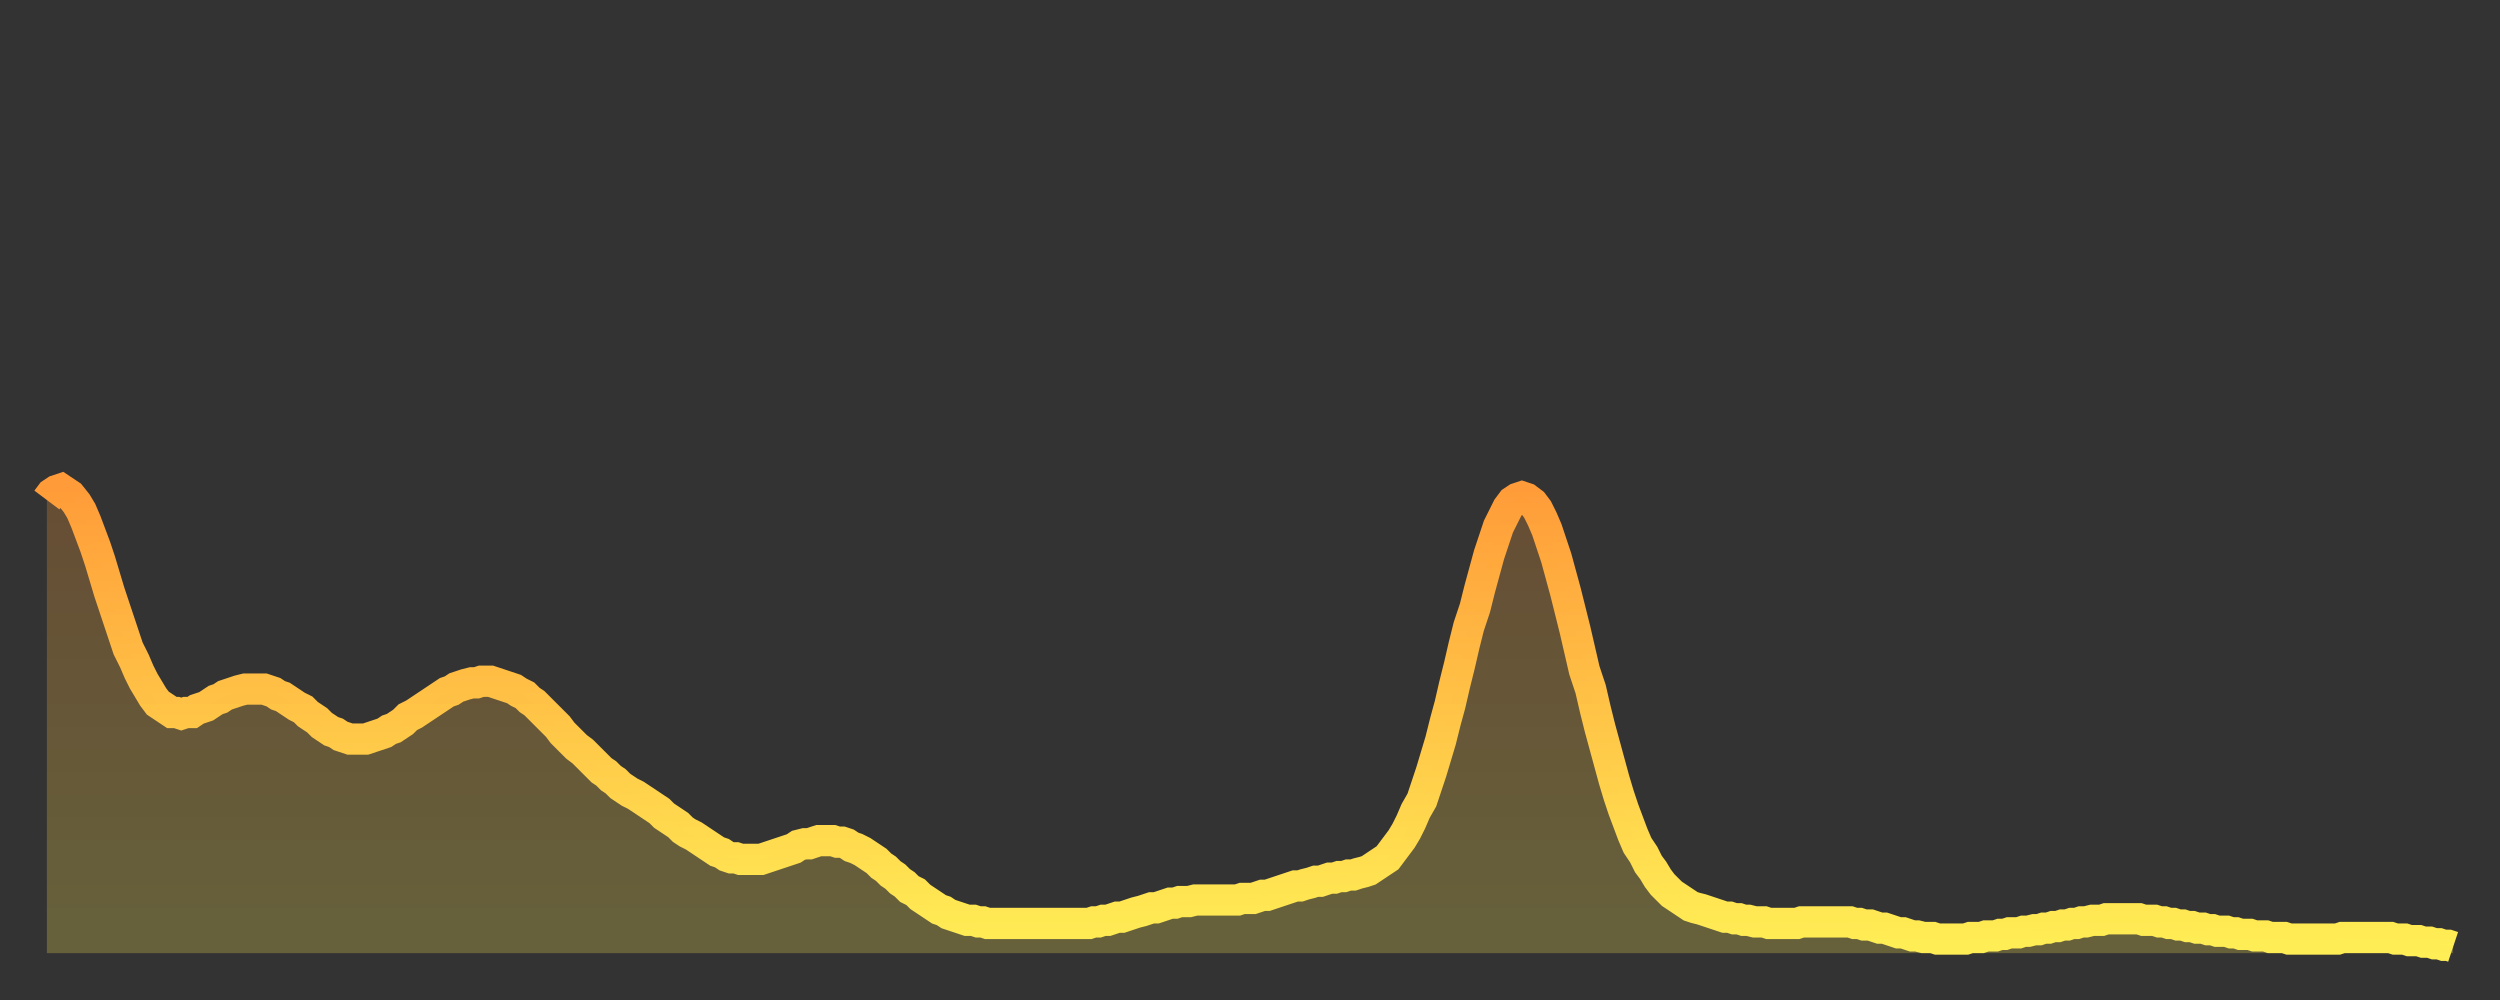<?xml version="1.0" encoding="utf-8" ?>
<svg baseProfile="full" height="64" version="1.1" width="160" xmlns="http://www.w3.org/2000/svg" xmlns:ev="http://www.w3.org/2001/xml-events" xmlns:xlink="http://www.w3.org/1999/xlink"><rect width="100%" height="100%" fill="#333333" stroke="none"/><defs><linearGradient id="id31684" x1="0" x2="0" y1="0" y2="1"><stop offset="0%" stop-color="#ff9c39" /><stop offset="50%" stop-color="#ffc547" /><stop offset="100%" stop-color="#ffee55" /></linearGradient></defs><g transform="translate(3,3)"><g><path d="M 0.0 29.0 0.3 28.6 0.6 28.4 0.9 28.3 1.2 28.5 1.5 28.7 1.9 29.2 2.2 29.7 2.5 30.4 2.8 31.2 3.1 32.0 3.4 32.9 3.7 33.9 4.0 34.9 4.3 35.8 4.6 36.7 4.9 37.6 5.2 38.5 5.6 39.3 5.9 40.0 6.2 40.6 6.5 41.1 6.8 41.6 7.1 42.0 7.4 42.2 7.7 42.4 8.0 42.6 8.3 42.6 8.6 42.7 8.9 42.6 9.3 42.6 9.6 42.4 9.9 42.3 10.2 42.2 10.5 42.0 10.8 41.8 11.1 41.7 11.4 41.5 11.7 41.4 12.0 41.3 12.3 41.2 12.7 41.1 13.0 41.1 13.3 41.1 13.6 41.1 13.9 41.1 14.2 41.2 14.5 41.3 14.8 41.5 15.1 41.6 15.4 41.8 15.7 42.0 16.0 42.2 16.4 42.4 16.7 42.7 17.0 42.9 17.3 43.1 17.6 43.4 17.9 43.6 18.2 43.8 18.5 43.9 18.8 44.1 19.1 44.2 19.4 44.3 19.8 44.3 20.1 44.3 20.4 44.3 20.7 44.2 21.0 44.1 21.3 44.0 21.6 43.9 21.9 43.7 22.2 43.6 22.5 43.4 22.8 43.2 23.1 42.9 23.5 42.7 23.8 42.5 24.1 42.3 24.4 42.1 24.7 41.9 25.0 41.7 25.3 41.5 25.6 41.3 25.9 41.2 26.2 41.0 26.5 40.9 26.8 40.8 27.2 40.7 27.5 40.7 27.8 40.6 28.1 40.6 28.4 40.6 28.7 40.7 29.0 40.8 29.3 40.9 29.6 41.0 29.9 41.1 30.2 41.3 30.6 41.5 30.9 41.8 31.2 42.0 31.5 42.3 31.8 42.6 32.1 42.9 32.4 43.2 32.7 43.5 33.0 43.9 33.3 44.2 33.6 44.5 33.9 44.8 34.3 45.1 34.6 45.4 34.9 45.7 35.2 46.0 35.5 46.3 35.8 46.5 36.1 46.8 36.4 47.0 36.7 47.3 37.0 47.5 37.3 47.7 37.7 47.9 38.0 48.1 38.3 48.3 38.6 48.5 38.9 48.7 39.2 48.9 39.5 49.2 39.8 49.4 40.1 49.6 40.4 49.8 40.7 50.1 41.0 50.3 41.4 50.5 41.7 50.7 42.0 50.9 42.3 51.1 42.6 51.3 42.9 51.5 43.2 51.6 43.5 51.8 43.8 51.9 44.1 51.9 44.4 52.0 44.7 52.0 45.1 52.0 45.4 52.0 45.7 52.0 46.0 51.9 46.3 51.8 46.6 51.7 46.9 51.6 47.2 51.5 47.5 51.4 47.8 51.3 48.1 51.1 48.5 51.0 48.8 51.0 49.1 50.9 49.4 50.8 49.7 50.8 50.0 50.8 50.3 50.8 50.6 50.9 50.9 50.9 51.2 51.0 51.5 51.2 51.8 51.3 52.2 51.5 52.5 51.7 52.8 51.9 53.1 52.1 53.4 52.4 53.7 52.6 54.0 52.9 54.3 53.1 54.6 53.4 54.9 53.6 55.2 53.9 55.6 54.1 55.9 54.4 56.2 54.6 56.5 54.8 56.8 55.0 57.1 55.2 57.4 55.3 57.7 55.5 58.0 55.6 58.3 55.7 58.6 55.8 58.9 55.9 59.3 55.9 59.6 56.0 59.9 56.0 60.2 56.1 60.5 56.1 60.8 56.1 61.1 56.1 61.4 56.1 61.7 56.1 62.0 56.1 62.3 56.1 62.6 56.1 63.0 56.1 63.3 56.1 63.6 56.1 63.9 56.1 64.2 56.1 64.5 56.1 64.8 56.1 65.1 56.1 65.4 56.1 65.7 56.1 66.0 56.1 66.4 56.1 66.7 56.1 67.0 56.0 67.3 56.0 67.6 55.9 67.9 55.9 68.2 55.8 68.5 55.7 68.8 55.7 69.1 55.6 69.4 55.5 69.7 55.4 70.1 55.3 70.4 55.2 70.7 55.1 71.0 55.1 71.3 55.0 71.6 54.9 71.9 54.8 72.2 54.8 72.5 54.7 72.8 54.7 73.1 54.7 73.5 54.6 73.8 54.6 74.1 54.6 74.4 54.6 74.7 54.6 75.0 54.6 75.3 54.6 75.6 54.6 75.9 54.6 76.2 54.6 76.5 54.5 76.8 54.5 77.2 54.5 77.5 54.4 77.8 54.3 78.1 54.3 78.4 54.2 78.7 54.1 79.0 54.0 79.3 53.9 79.6 53.8 79.9 53.7 80.2 53.7 80.5 53.6 80.9 53.5 81.2 53.4 81.5 53.4 81.8 53.3 82.1 53.2 82.4 53.2 82.7 53.1 83.0 53.1 83.3 53.0 83.6 53.0 83.9 52.9 84.3 52.8 84.6 52.7 84.9 52.5 85.2 52.3 85.5 52.1 85.8 51.9 86.1 51.5 86.4 51.1 86.7 50.7 87.0 50.2 87.3 49.6 87.6 48.9 88.0 48.2 88.3 47.3 88.6 46.4 88.9 45.4 89.2 44.4 89.5 43.2 89.8 42.1 90.1 40.8 90.4 39.6 90.7 38.3 91.0 37.1 91.4 35.9 91.7 34.7 92.0 33.6 92.3 32.5 92.6 31.6 92.9 30.7 93.2 30.1 93.5 29.5 93.8 29.1 94.1 28.9 94.4 28.8 94.7 28.9 95.1 29.2 95.4 29.6 95.7 30.2 96.0 30.9 96.3 31.8 96.6 32.7 96.9 33.8 97.2 34.9 97.5 36.1 97.8 37.3 98.1 38.6 98.4 39.9 98.8 41.1 99.1 42.4 99.4 43.6 99.7 44.7 100.0 45.8 100.3 46.9 100.6 47.9 100.9 48.8 101.2 49.6 101.5 50.4 101.8 51.1 102.2 51.7 102.5 52.3 102.8 52.7 103.1 53.2 103.4 53.6 103.7 53.9 104.0 54.2 104.3 54.4 104.6 54.6 104.9 54.8 105.2 55.0 105.5 55.1 105.9 55.2 106.2 55.3 106.5 55.4 106.8 55.5 107.1 55.6 107.4 55.7 107.7 55.7 108.0 55.8 108.3 55.8 108.6 55.9 108.9 55.9 109.3 56.0 109.6 56.0 109.9 56.0 110.2 56.1 110.5 56.1 110.8 56.1 111.1 56.1 111.4 56.1 111.7 56.1 112.0 56.1 112.3 56.0 112.6 56.0 113.0 56.0 113.3 56.0 113.6 56.0 113.9 56.0 114.2 56.0 114.5 56.0 114.8 56.0 115.1 56.0 115.4 56.0 115.7 56.1 116.0 56.1 116.3 56.2 116.7 56.2 117.0 56.3 117.3 56.4 117.6 56.4 117.9 56.5 118.2 56.6 118.5 56.7 118.8 56.7 119.1 56.8 119.4 56.9 119.7 56.9 120.1 57.0 120.4 57.0 120.7 57.0 121.0 57.1 121.3 57.1 121.6 57.1 121.9 57.1 122.2 57.1 122.5 57.1 122.8 57.1 123.1 57.0 123.4 57.0 123.8 57.0 124.1 56.9 124.4 56.9 124.7 56.9 125.0 56.8 125.3 56.8 125.6 56.7 125.9 56.7 126.2 56.7 126.5 56.6 126.8 56.6 127.2 56.5 127.5 56.5 127.8 56.4 128.1 56.4 128.4 56.3 128.7 56.3 129.0 56.2 129.3 56.2 129.6 56.1 129.9 56.1 130.2 56.0 130.5 56.0 130.9 55.9 131.2 55.9 131.5 55.9 131.8 55.8 132.1 55.8 132.4 55.8 132.7 55.8 133.0 55.8 133.3 55.8 133.6 55.8 133.9 55.8 134.2 55.9 134.6 55.9 134.9 55.9 135.2 56.0 135.5 56.0 135.8 56.1 136.1 56.1 136.4 56.2 136.7 56.2 137.0 56.3 137.3 56.3 137.6 56.4 138.0 56.4 138.3 56.5 138.6 56.5 138.9 56.6 139.2 56.6 139.5 56.6 139.8 56.7 140.1 56.7 140.4 56.8 140.7 56.8 141.0 56.8 141.3 56.9 141.7 56.9 142.0 56.9 142.3 57.0 142.6 57.0 142.9 57.0 143.2 57.0 143.5 57.1 143.8 57.1 144.1 57.1 144.4 57.1 144.7 57.1 145.1 57.1 145.4 57.1 145.7 57.1 146.0 57.1 146.3 57.1 146.6 57.1 146.9 57.0 147.2 57.0 147.5 57.0 147.8 57.0 148.1 57.0 148.4 57.0 148.8 57.0 149.1 57.0 149.4 57.0 149.7 57.0 150.0 57.0 150.3 57.1 150.6 57.1 150.9 57.1 151.2 57.2 151.5 57.2 151.8 57.2 152.1 57.3 152.5 57.3 152.8 57.4 153.1 57.4 153.4 57.5 153.7 57.5 154.0 57.6" fill="none" id="graph-curve" opacity="1" stroke="url(#id31684)" stroke-width="2" /><path d="M 0 58 L 0.0 29.0 0.3 28.6 0.6 28.4 0.9 28.3 1.2 28.5 1.5 28.7 1.9 29.2 2.2 29.7 2.5 30.4 2.8 31.2 3.1 32.0 3.4 32.9 3.7 33.9 4.0 34.9 4.3 35.8 4.6 36.7 4.9 37.6 5.2 38.5 5.6 39.3 5.9 40.0 6.2 40.6 6.5 41.1 6.8 41.6 7.1 42.0 7.4 42.2 7.7 42.4 8.0 42.6 8.3 42.6 8.6 42.7 8.9 42.6 9.3 42.6 9.6 42.4 9.9 42.3 10.2 42.2 10.5 42.0 10.8 41.8 11.1 41.7 11.4 41.5 11.7 41.4 12.0 41.3 12.3 41.2 12.7 41.1 13.0 41.1 13.3 41.1 13.6 41.1 13.9 41.1 14.2 41.2 14.5 41.3 14.8 41.5 15.1 41.6 15.4 41.8 15.7 42.0 16.0 42.2 16.4 42.4 16.7 42.7 17.0 42.9 17.3 43.1 17.6 43.4 17.9 43.6 18.2 43.8 18.5 43.9 18.8 44.1 19.1 44.2 19.4 44.3 19.8 44.3 20.1 44.3 20.4 44.3 20.7 44.2 21.0 44.1 21.3 44.0 21.6 43.9 21.9 43.7 22.2 43.6 22.5 43.4 22.8 43.2 23.1 42.9 23.5 42.7 23.8 42.5 24.1 42.3 24.4 42.1 24.7 41.9 25.0 41.7 25.3 41.5 25.6 41.3 25.9 41.2 26.2 41.0 26.5 40.9 26.8 40.8 27.2 40.7 27.5 40.7 27.8 40.6 28.1 40.6 28.4 40.6 28.7 40.7 29.0 40.8 29.3 40.9 29.6 41.0 29.9 41.1 30.2 41.3 30.6 41.5 30.9 41.8 31.2 42.0 31.5 42.3 31.8 42.6 32.1 42.9 32.4 43.2 32.7 43.5 33.0 43.9 33.3 44.2 33.6 44.5 33.9 44.8 34.3 45.1 34.6 45.4 34.9 45.7 35.2 46.0 35.5 46.3 35.8 46.5 36.1 46.8 36.4 47.0 36.7 47.3 37.0 47.5 37.3 47.7 37.7 47.9 38.0 48.1 38.3 48.3 38.6 48.5 38.9 48.7 39.2 48.9 39.5 49.2 39.8 49.4 40.1 49.6 40.4 49.8 40.7 50.1 41.0 50.3 41.4 50.5 41.7 50.7 42.0 50.9 42.3 51.1 42.6 51.3 42.9 51.5 43.2 51.6 43.5 51.8 43.8 51.9 44.1 51.9 44.4 52.0 44.7 52.0 45.1 52.0 45.4 52.0 45.7 52.0 46.0 51.9 46.3 51.8 46.6 51.7 46.9 51.6 47.2 51.5 47.5 51.4 47.8 51.3 48.1 51.1 48.5 51.0 48.8 51.0 49.1 50.9 49.4 50.8 49.7 50.8 50.0 50.8 50.3 50.8 50.6 50.9 50.9 50.9 51.2 51.0 51.5 51.2 51.8 51.3 52.2 51.5 52.5 51.7 52.8 51.9 53.1 52.1 53.4 52.4 53.7 52.6 54.0 52.9 54.3 53.1 54.6 53.4 54.9 53.6 55.2 53.9 55.6 54.1 55.9 54.4 56.2 54.6 56.5 54.8 56.8 55.0 57.1 55.2 57.4 55.3 57.7 55.5 58.0 55.6 58.3 55.7 58.6 55.8 58.9 55.9 59.3 55.9 59.6 56.0 59.9 56.0 60.2 56.1 60.5 56.1 60.8 56.1 61.1 56.1 61.4 56.1 61.7 56.1 62.0 56.1 62.3 56.1 62.6 56.1 63.0 56.1 63.3 56.1 63.6 56.1 63.9 56.1 64.2 56.1 64.5 56.1 64.8 56.1 65.1 56.1 65.4 56.1 65.7 56.1 66.0 56.1 66.4 56.1 66.7 56.1 67.0 56.0 67.3 56.0 67.6 55.9 67.9 55.9 68.2 55.8 68.5 55.7 68.8 55.7 69.1 55.6 69.4 55.5 69.7 55.4 70.1 55.3 70.4 55.2 70.7 55.1 71.0 55.1 71.3 55.0 71.6 54.9 71.9 54.8 72.2 54.8 72.5 54.7 72.8 54.7 73.1 54.7 73.5 54.6 73.8 54.6 74.1 54.6 74.4 54.6 74.7 54.6 75.0 54.6 75.3 54.6 75.6 54.6 75.9 54.6 76.2 54.6 76.5 54.5 76.8 54.5 77.2 54.5 77.5 54.4 77.8 54.3 78.1 54.3 78.4 54.2 78.7 54.1 79.0 54.0 79.3 53.9 79.6 53.8 79.9 53.7 80.2 53.7 80.5 53.6 80.9 53.5 81.2 53.4 81.5 53.4 81.8 53.3 82.1 53.2 82.4 53.2 82.7 53.1 83.0 53.1 83.3 53.0 83.6 53.0 83.9 52.9 84.3 52.8 84.6 52.7 84.9 52.5 85.2 52.3 85.5 52.1 85.8 51.9 86.1 51.5 86.4 51.1 86.7 50.7 87.0 50.2 87.3 49.6 87.6 48.9 88.0 48.2 88.3 47.3 88.6 46.4 88.9 45.4 89.2 44.4 89.5 43.2 89.8 42.1 90.1 40.8 90.4 39.6 90.7 38.3 91.0 37.1 91.4 35.9 91.7 34.7 92.0 33.6 92.3 32.5 92.6 31.6 92.9 30.7 93.2 30.1 93.5 29.5 93.8 29.1 94.1 28.9 94.4 28.8 94.7 28.9 95.1 29.2 95.4 29.6 95.7 30.2 96.0 30.9 96.3 31.8 96.6 32.7 96.9 33.8 97.2 34.9 97.5 36.1 97.8 37.3 98.1 38.6 98.4 39.9 98.8 41.1 99.1 42.4 99.4 43.6 99.7 44.7 100.0 45.8 100.3 46.9 100.6 47.9 100.9 48.8 101.2 49.6 101.5 50.4 101.8 51.1 102.2 51.7 102.5 52.3 102.8 52.7 103.1 53.2 103.4 53.6 103.7 53.9 104.0 54.2 104.3 54.4 104.6 54.6 104.9 54.8 105.2 55.0 105.5 55.1 105.9 55.2 106.2 55.3 106.5 55.4 106.8 55.5 107.1 55.6 107.4 55.7 107.7 55.7 108.0 55.8 108.3 55.8 108.6 55.9 108.9 55.9 109.3 56.0 109.6 56.0 109.9 56.0 110.2 56.1 110.5 56.1 110.8 56.1 111.1 56.1 111.4 56.1 111.7 56.1 112.0 56.1 112.3 56.0 112.6 56.0 113.0 56.0 113.3 56.0 113.6 56.0 113.9 56.0 114.2 56.0 114.5 56.0 114.8 56.0 115.1 56.0 115.4 56.0 115.7 56.1 116.0 56.1 116.3 56.2 116.7 56.2 117.0 56.3 117.3 56.4 117.6 56.4 117.9 56.5 118.2 56.6 118.5 56.7 118.8 56.7 119.1 56.8 119.4 56.9 119.7 56.9 120.1 57.0 120.4 57.0 120.7 57.0 121.0 57.1 121.3 57.1 121.6 57.1 121.9 57.1 122.2 57.1 122.5 57.1 122.8 57.1 123.1 57.0 123.4 57.0 123.8 57.0 124.1 56.9 124.4 56.9 124.7 56.9 125.0 56.8 125.3 56.8 125.6 56.7 125.9 56.7 126.2 56.7 126.5 56.6 126.8 56.6 127.2 56.5 127.5 56.5 127.8 56.4 128.1 56.4 128.4 56.3 128.7 56.3 129.0 56.2 129.3 56.2 129.6 56.1 129.9 56.1 130.2 56.0 130.5 56.0 130.9 55.9 131.2 55.9 131.5 55.9 131.8 55.8 132.1 55.8 132.4 55.8 132.7 55.8 133.0 55.8 133.3 55.8 133.6 55.8 133.9 55.8 134.2 55.9 134.6 55.9 134.9 55.9 135.2 56.0 135.5 56.0 135.8 56.1 136.1 56.1 136.4 56.2 136.7 56.2 137.0 56.3 137.3 56.3 137.6 56.4 138.0 56.4 138.3 56.5 138.6 56.5 138.9 56.6 139.2 56.6 139.5 56.6 139.8 56.7 140.1 56.7 140.4 56.8 140.7 56.8 141.0 56.8 141.3 56.9 141.7 56.9 142.0 56.9 142.3 57.0 142.6 57.0 142.9 57.0 143.2 57.0 143.5 57.1 143.8 57.1 144.1 57.1 144.4 57.1 144.7 57.1 145.1 57.1 145.4 57.1 145.7 57.1 146.0 57.1 146.3 57.1 146.6 57.1 146.9 57.0 147.2 57.0 147.5 57.0 147.8 57.0 148.1 57.0 148.4 57.0 148.8 57.0 149.1 57.0 149.4 57.0 149.7 57.0 150.0 57.0 150.3 57.1 150.6 57.1 150.9 57.1 151.2 57.2 151.5 57.2 151.8 57.2 152.1 57.3 152.5 57.3 152.8 57.4 153.1 57.4 153.4 57.5 153.7 57.5 154.0 57.6 154 58" fill="url(#id31684)" fill-opacity=".25" id="graph-shadow" /></g></g></svg>